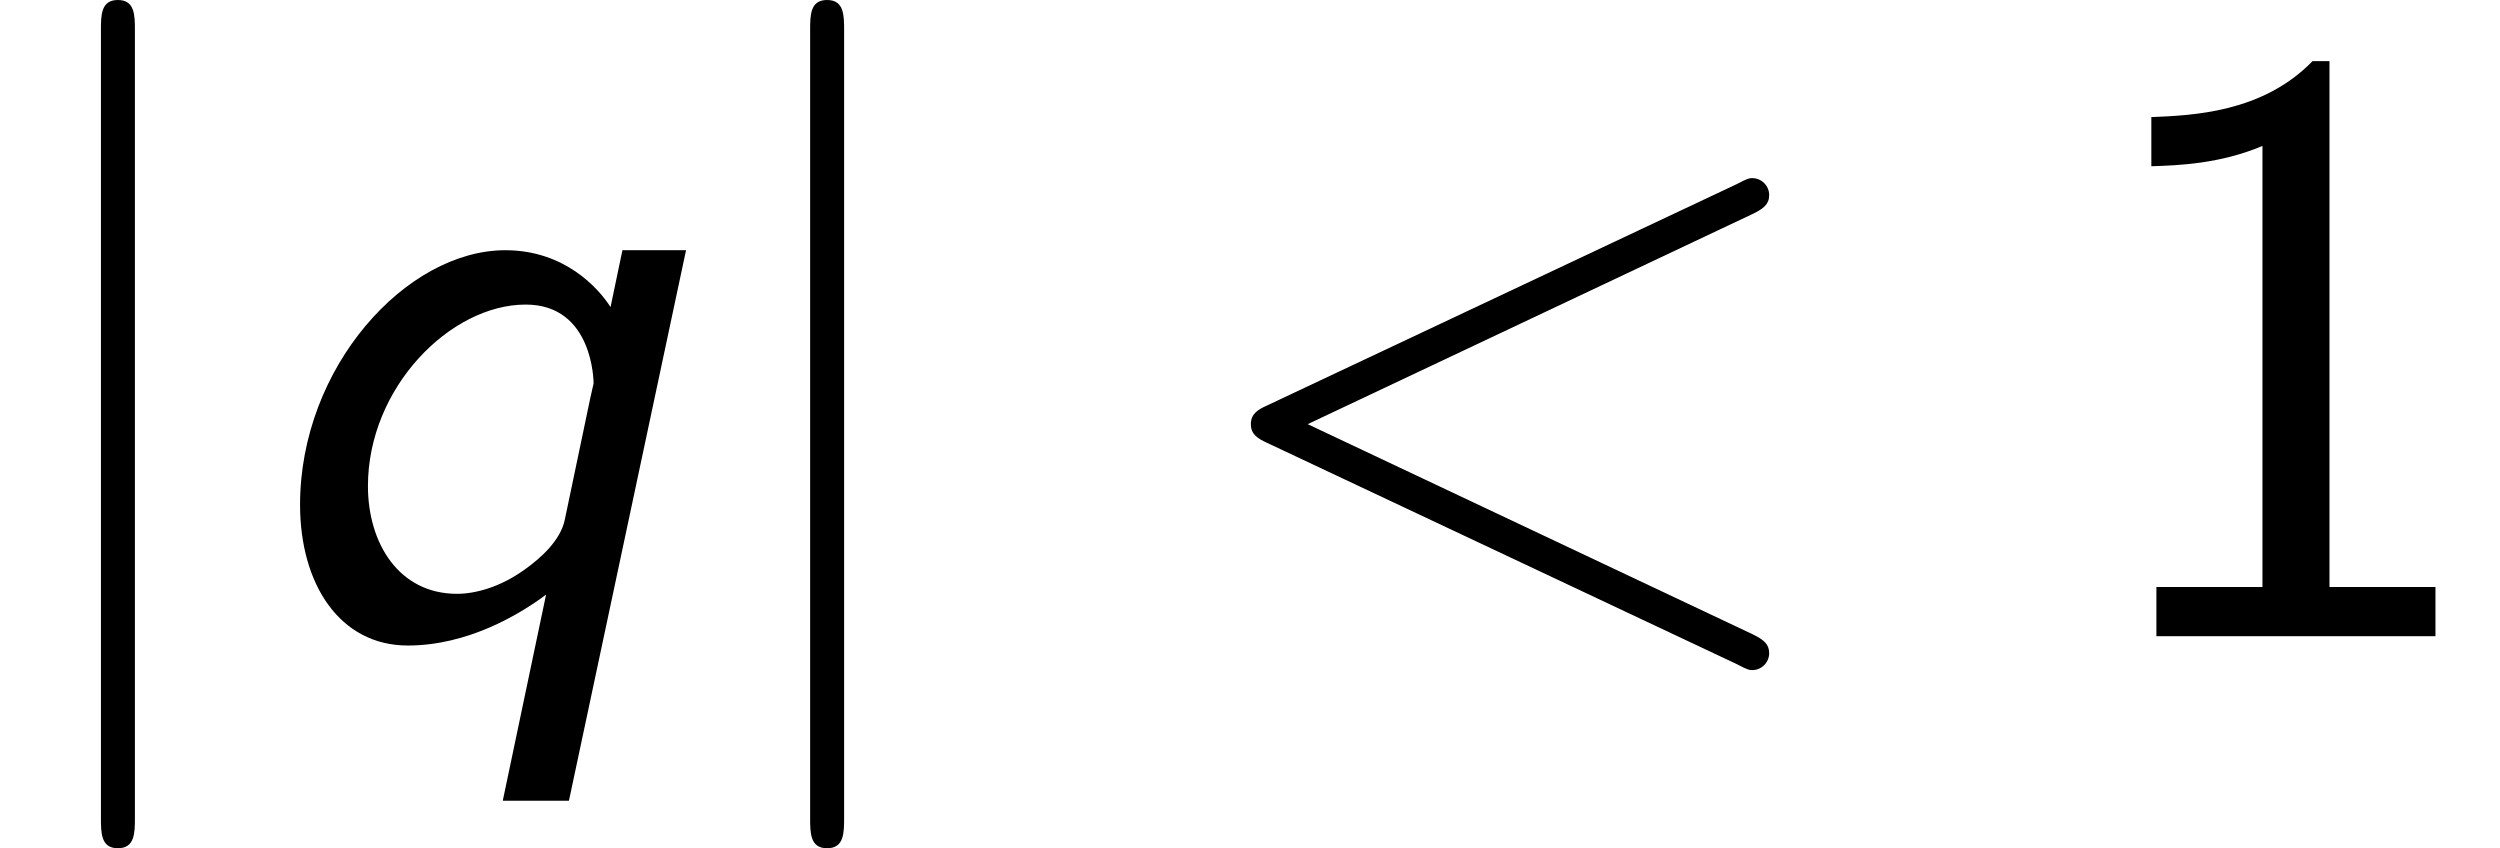 <?xml version='1.0' encoding='UTF-8'?>
<!-- This file was generated by dvisvgm 2.13.3 -->
<svg version='1.1' xmlns='http://www.w3.org/2000/svg' xmlns:xlink='http://www.w3.org/1999/xlink' width='32.152pt' height='10.909pt' viewBox='70.735 60.56 32.152 10.909'>
<defs>
<path id='g3-49' d='M3.262-7.396H3.044C2.4-6.731 1.495-6.698 .971-6.676V-6.044C1.331-6.055 1.855-6.076 2.4-6.305V-.633H1.036V0H4.625V-.633H3.262V-7.396Z'/>
<path id='g2-60' d='M7.364-5.433C7.495-5.498 7.571-5.553 7.571-5.673S7.473-5.891 7.353-5.891C7.32-5.891 7.298-5.891 7.156-5.815L1.113-2.967C.993-2.913 .905-2.858 .905-2.727S.993-2.542 1.113-2.487L7.156 .36C7.298 .436 7.32 .436 7.353 .436C7.473 .436 7.571 .338 7.571 .218S7.495 .044 7.364-.022L1.636-2.727L7.364-5.433Z'/>
<path id='g1-106' d='M1.735-7.789C1.735-7.985 1.735-8.182 1.516-8.182S1.298-7.985 1.298-7.789V2.335C1.298 2.531 1.298 2.727 1.516 2.727S1.735 2.531 1.735 2.335V-7.789Z'/>
<path id='g0-113' d='M5.793-4.964H4.975L4.822-4.233C4.669-4.473 4.233-4.964 3.469-4.964C2.193-4.964 .829-3.458 .829-1.691C.829-.665 1.342 .12 2.215 .12C2.978 .12 3.644-.273 3.993-.535L3.436 2.116H4.287L5.793-4.964ZM4.233-1.495C4.178-1.233 3.927-1.004 3.709-.851C3.404-.633 3.087-.545 2.847-.545C2.105-.545 1.702-1.189 1.702-1.931C1.702-3.196 2.76-4.265 3.731-4.265C4.604-4.265 4.604-3.262 4.604-3.251L4.56-3.055L4.233-1.495Z'/>
</defs>
<g id='page1'>
<use x='70.735' y='68.742' xlink:href='#g1-106'/>
<use x='73.765' y='68.742' xlink:href='#g0-113'/>
<use x='79.856' y='68.742' xlink:href='#g1-106'/>
<use x='85.917' y='68.742' xlink:href='#g2-60'/>
<use x='97.432' y='68.742' xlink:href='#g3-49'/>
</g>
</svg><!--Rendered by QuickLaTeX.com-->